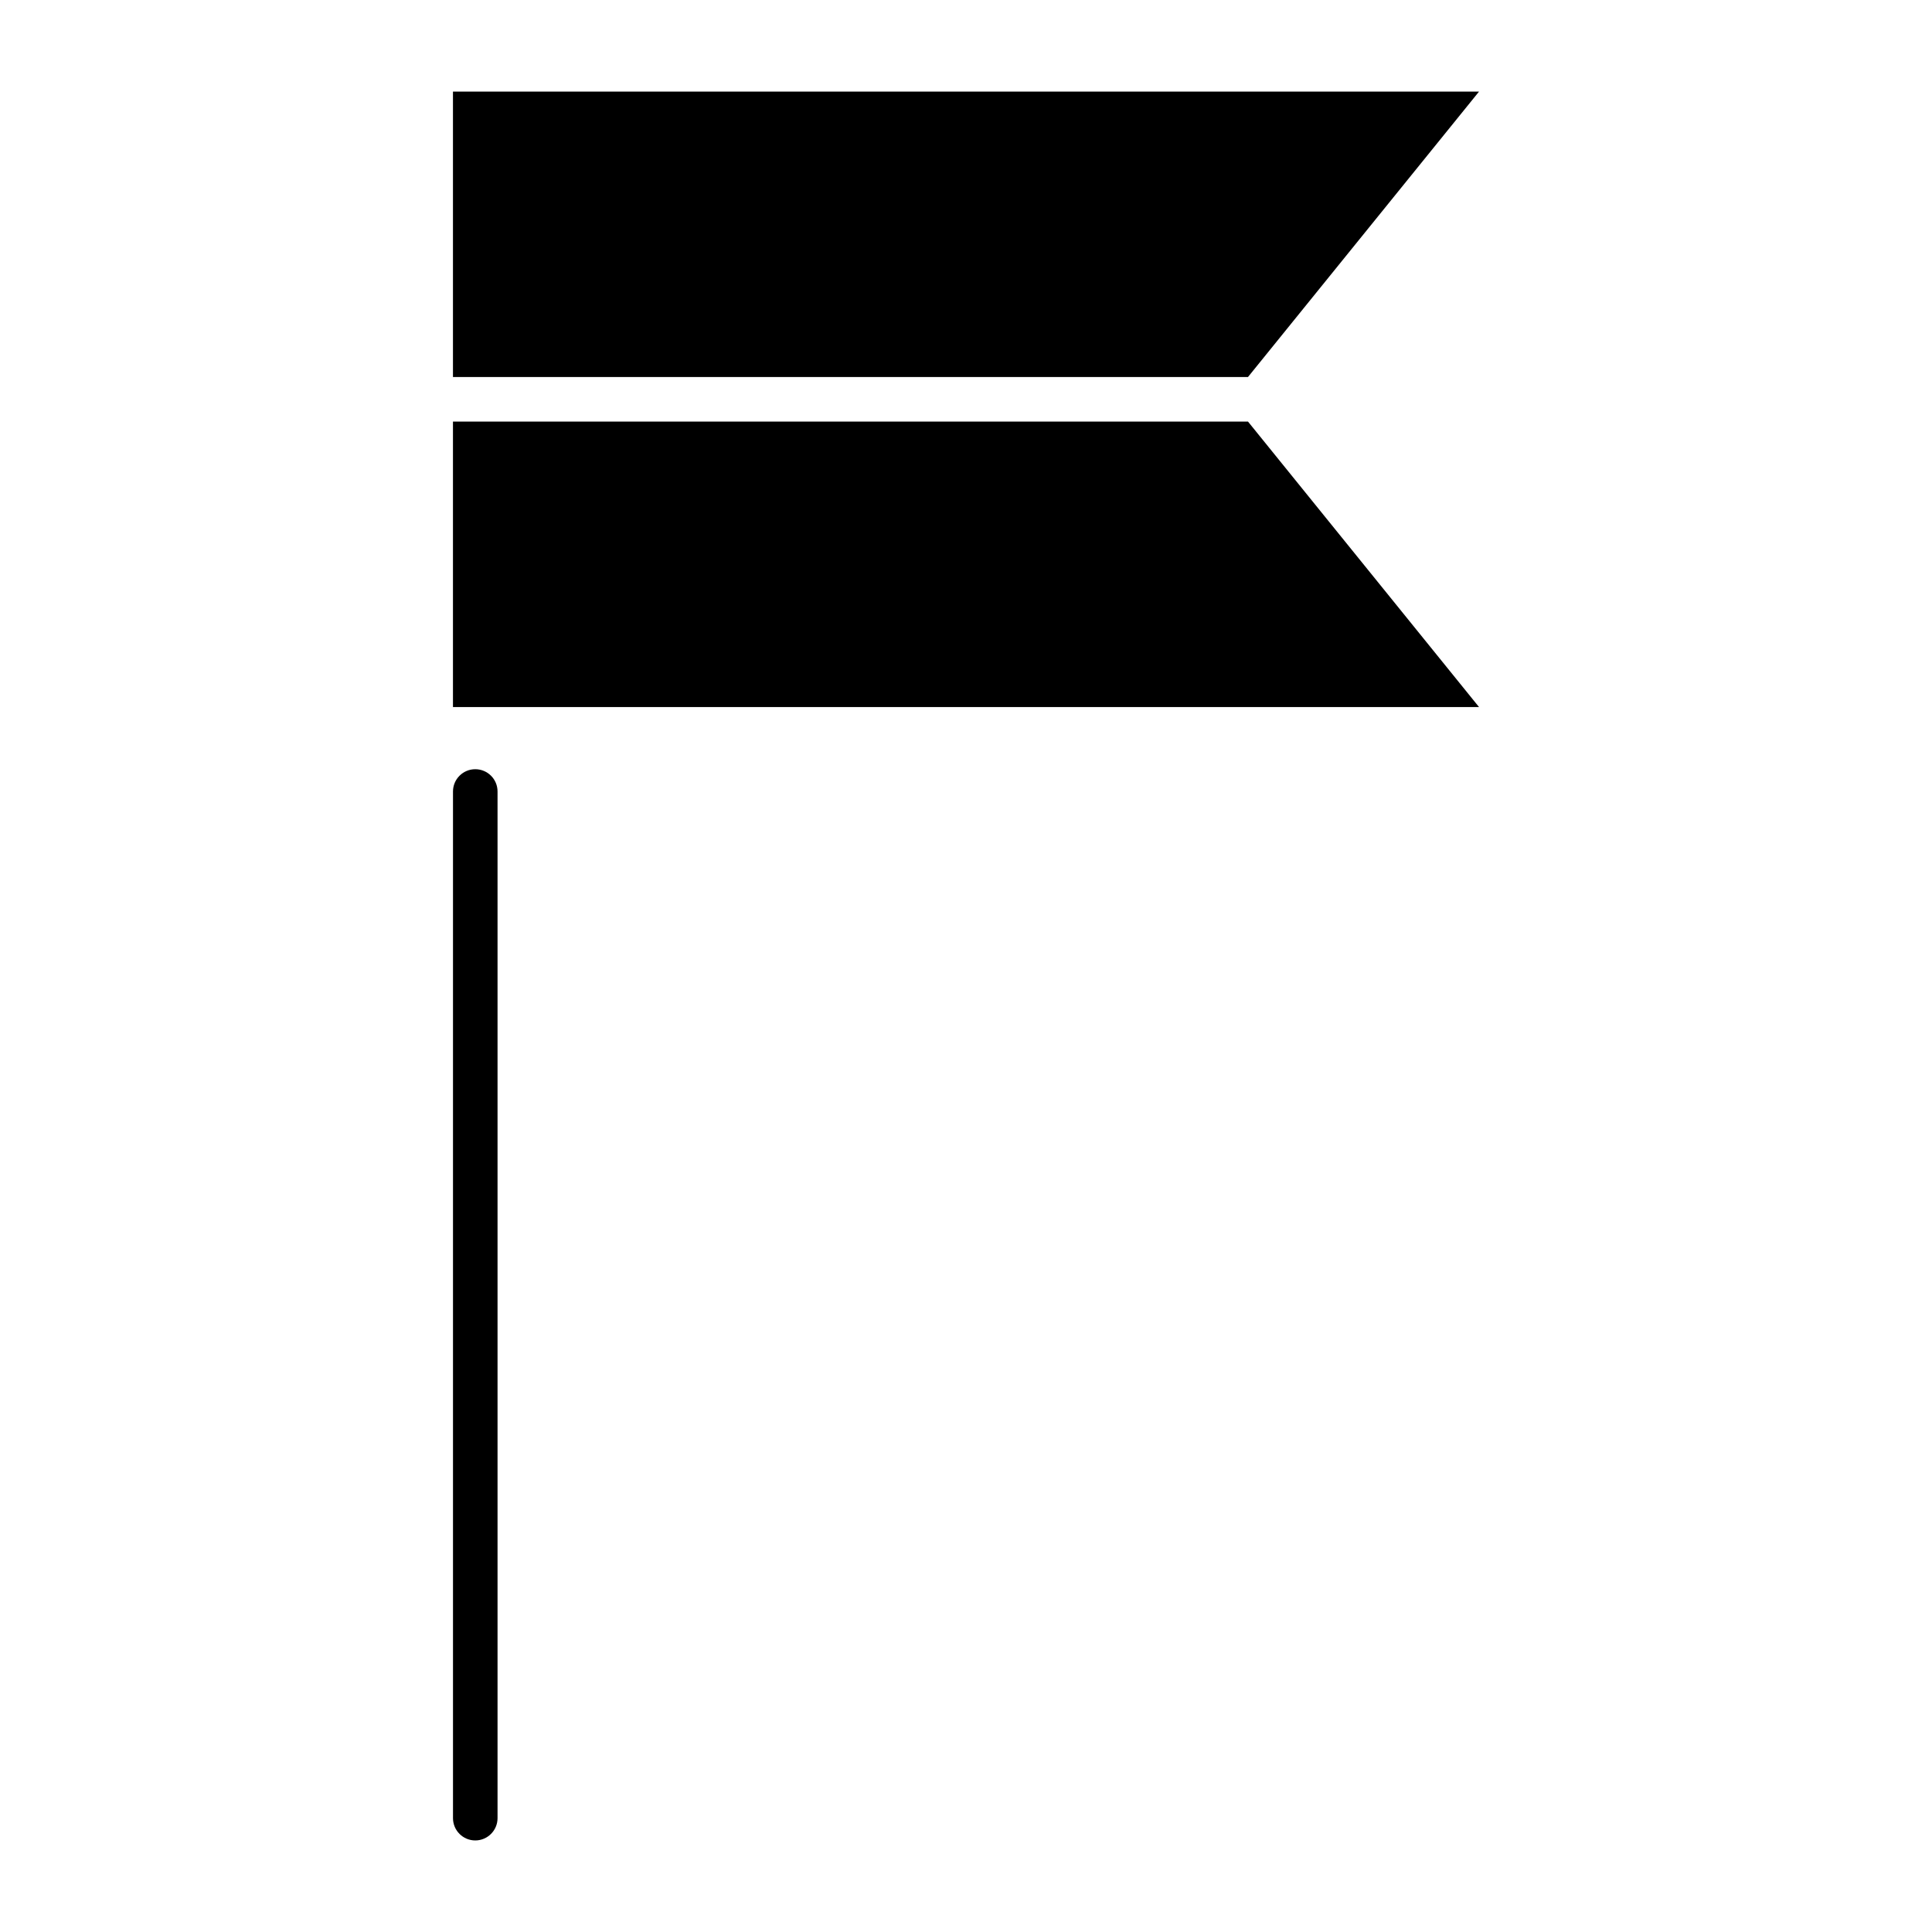 <?xml version="1.0" encoding="UTF-8"?>
<!-- Uploaded to: SVG Repo, www.svgrepo.com, Generator: SVG Repo Mixer Tools -->
<svg fill="#000000" width="800px" height="800px" version="1.1" viewBox="144 144 512 512" xmlns="http://www.w3.org/2000/svg">
 <g>
  <path d="m269.95 347.85c-3.258 0-5.902 2.644-5.902 5.902v272.08c0 3.258 2.644 5.902 5.902 5.902 3.258 0 5.902-2.644 5.902-5.902v-272.08c0-3.266-2.637-5.902-5.902-5.902z"/>
  <path d="m535.96 168.27h-271.92v75.641h210.69z"/>
  <path d="m264.04 255.72v75.66h271.92l-61.23-75.66z"/>
 </g>
</svg>